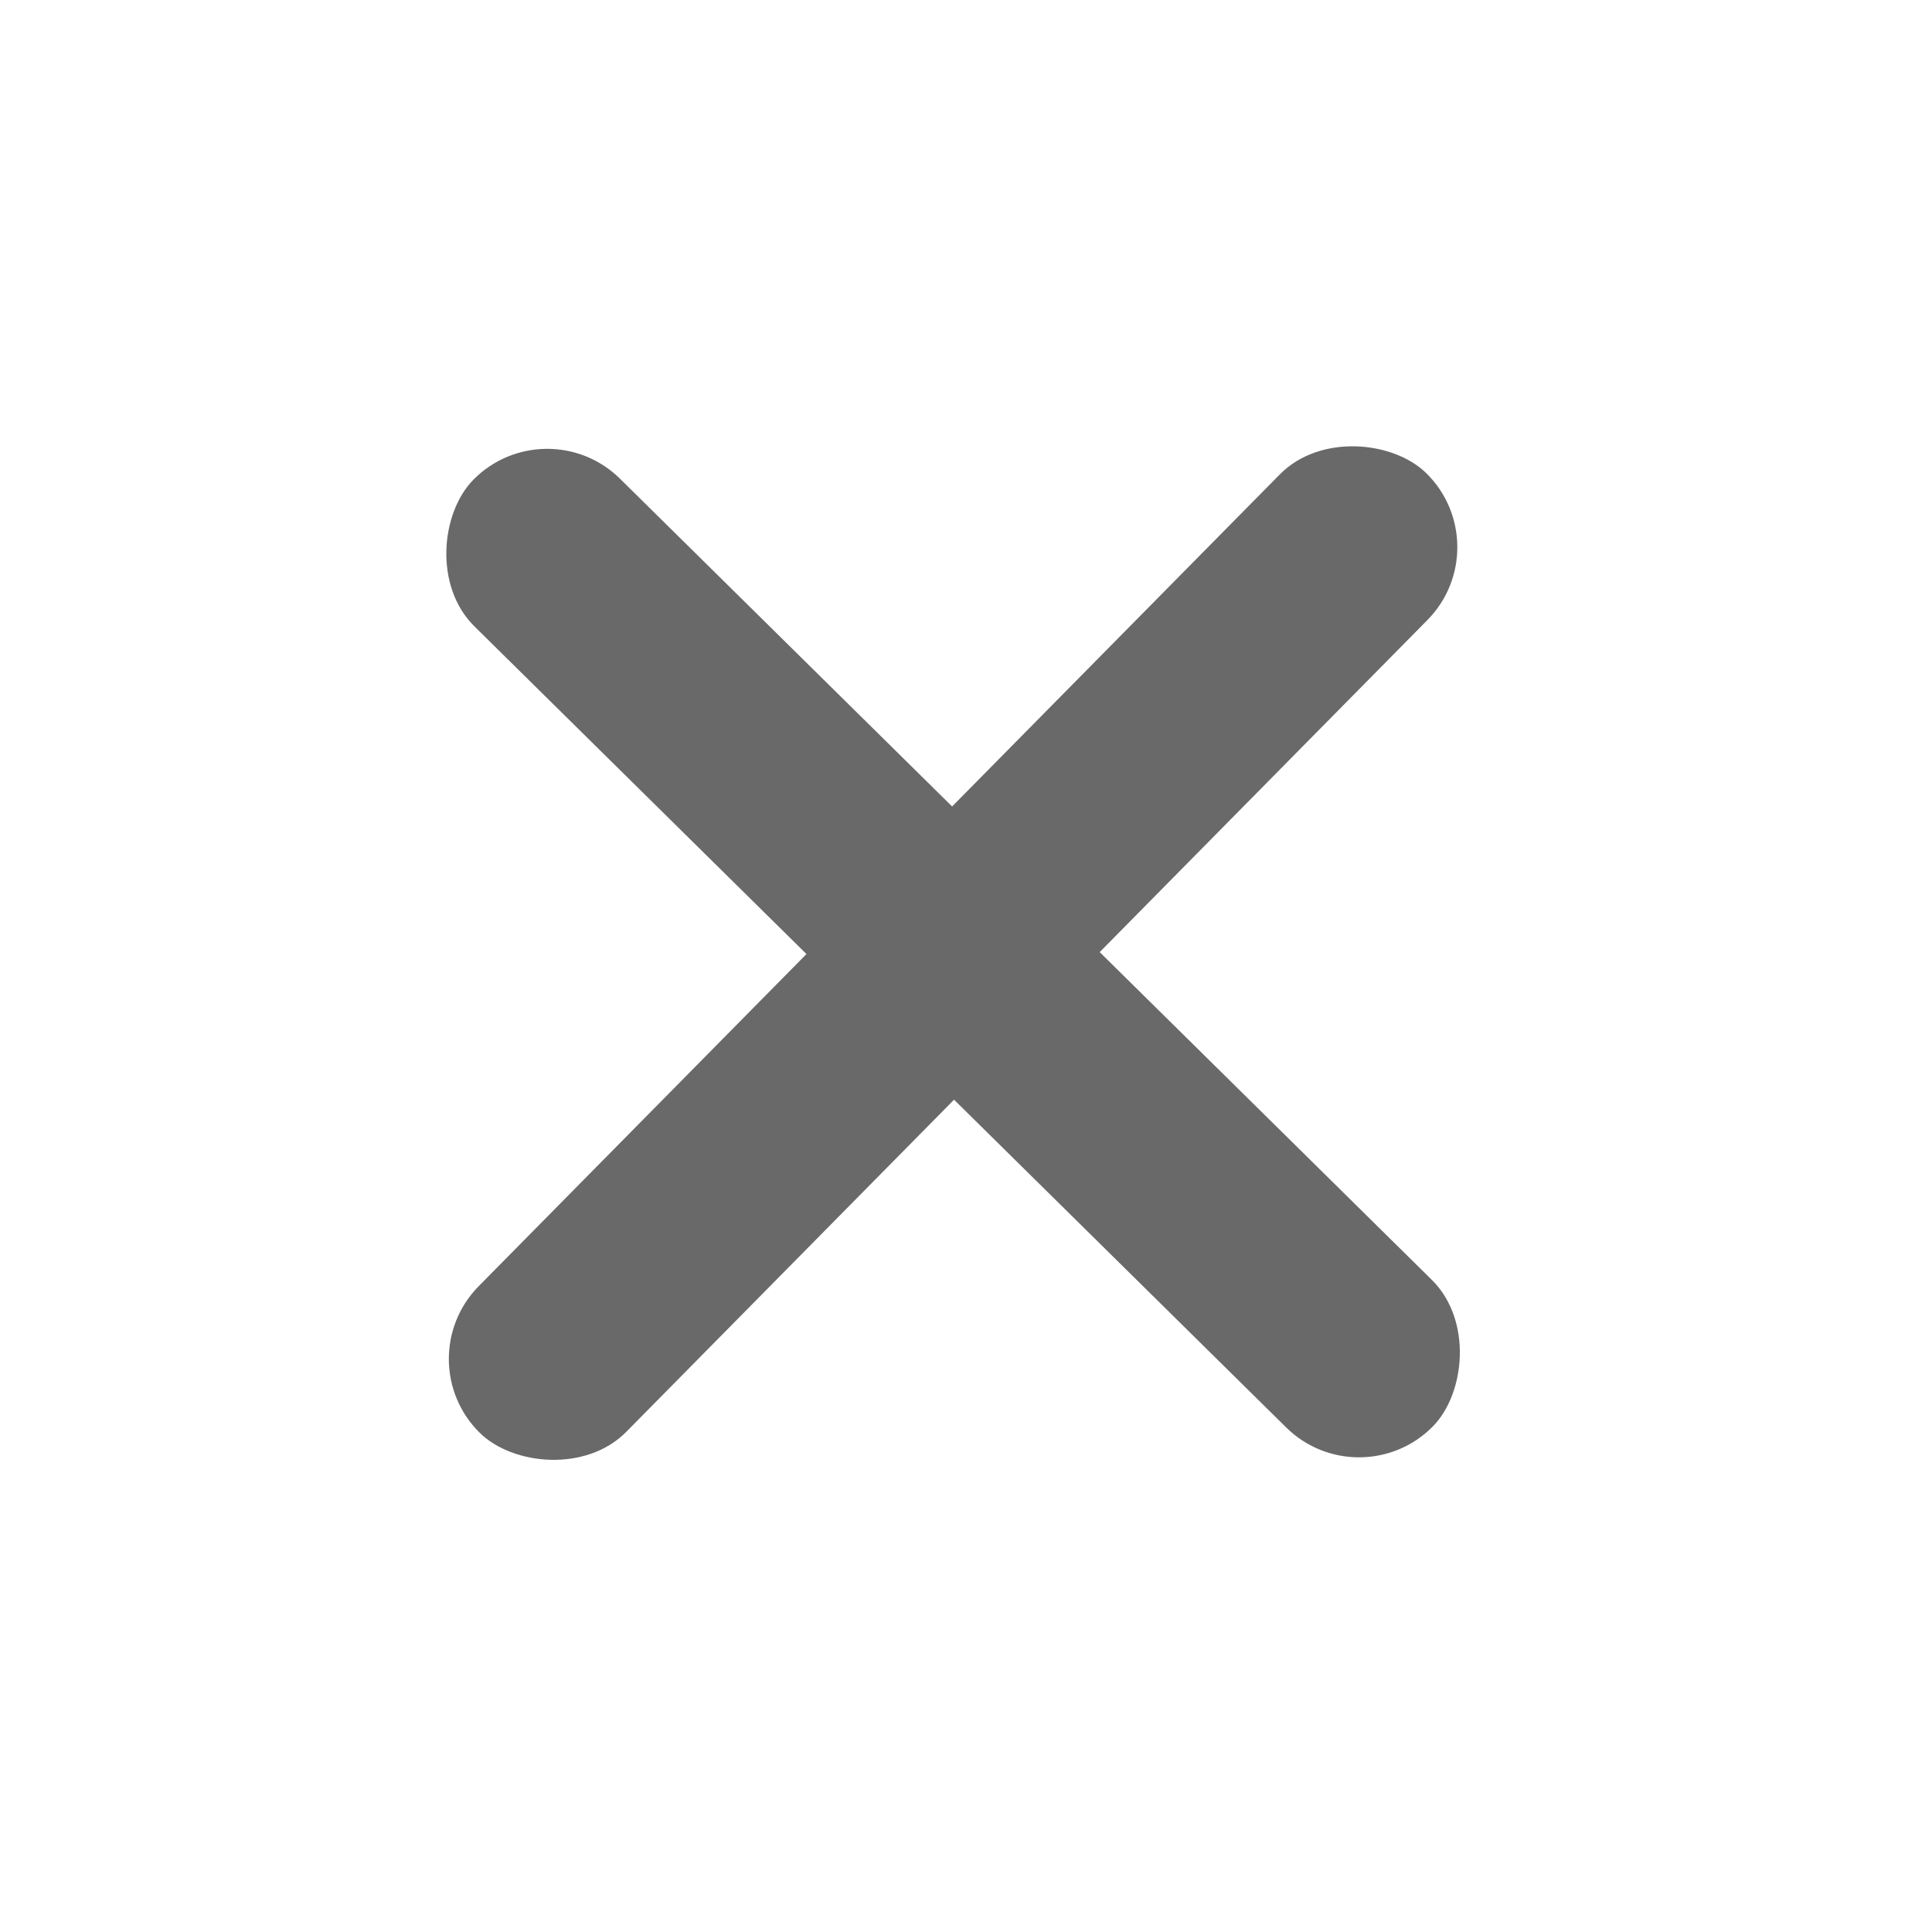<svg width="43" height="43" viewBox="0 0 43 43" fill="none" xmlns="http://www.w3.org/2000/svg">
<rect x="12.157" y="9.034" width="30" height="4.615" rx="2.308" transform="rotate(44.621 12.157 9.034)" fill="#696969"/>
<rect x="9.034" y="30.268" width="30" height="4.615" rx="2.308" transform="rotate(-45.379 9.034 30.268)" fill="#696969"/>
</svg>
